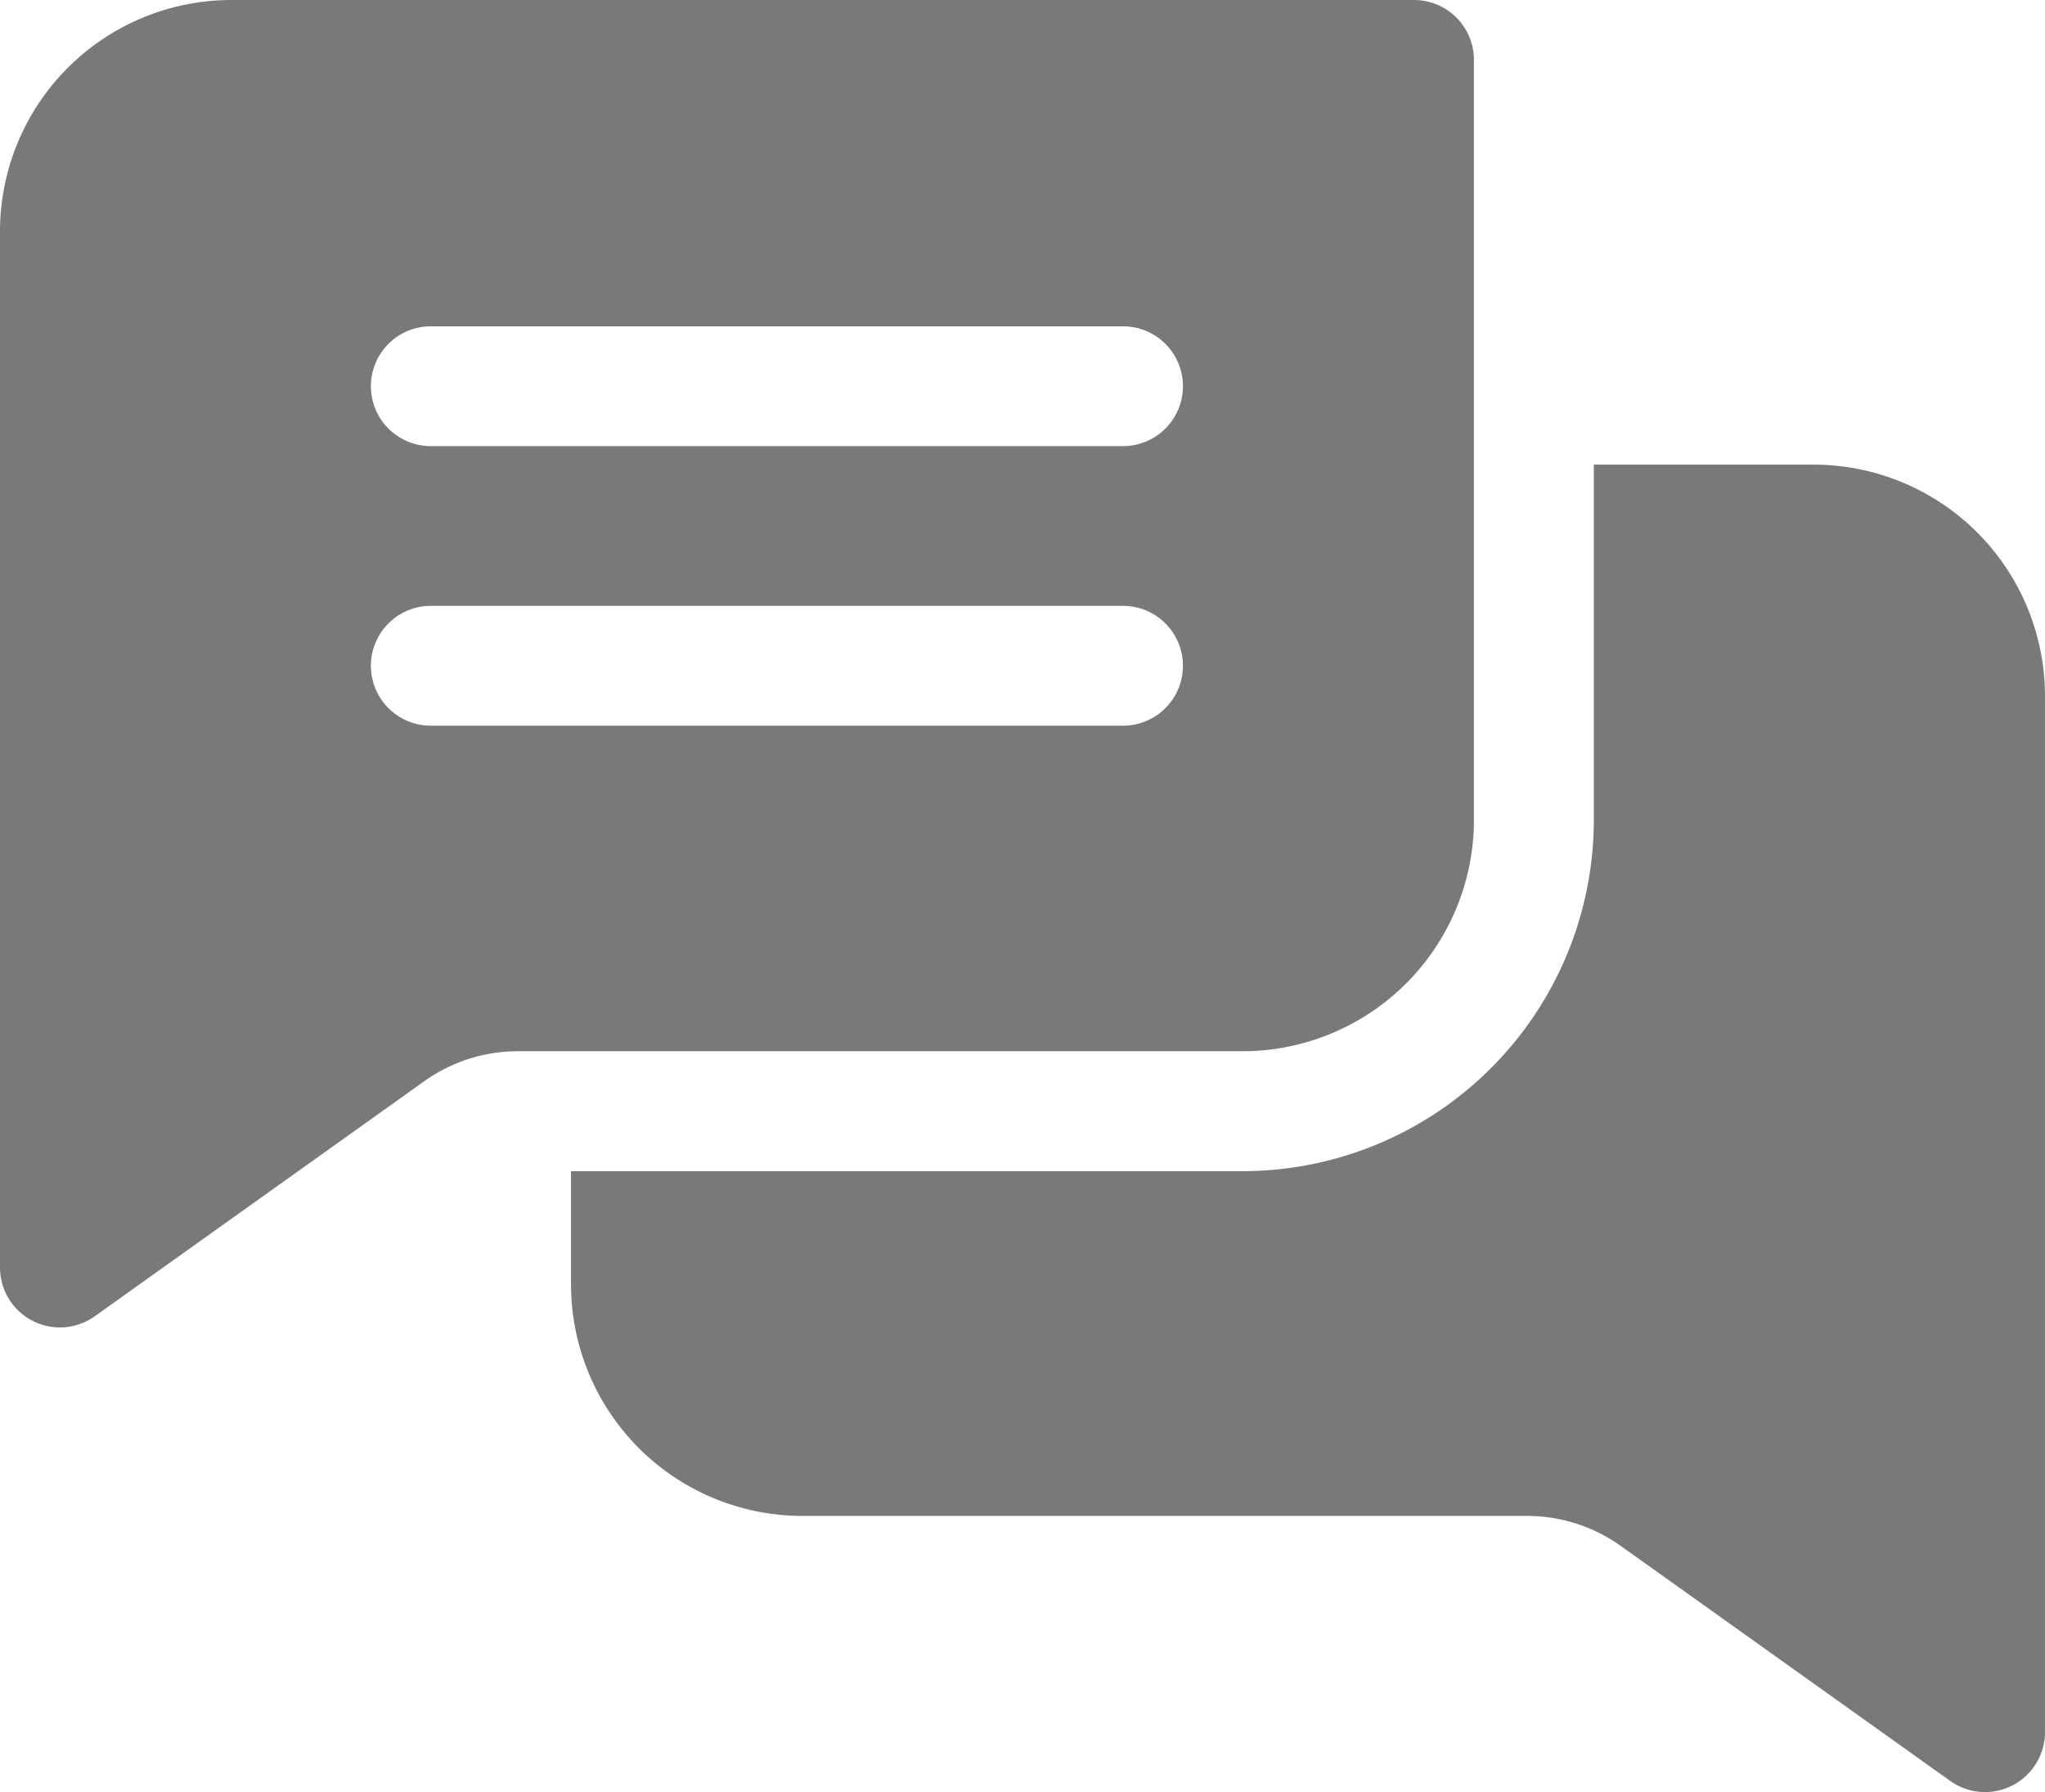 <svg xmlns="http://www.w3.org/2000/svg" width="89.104" height="78.097" viewBox="0 0 89.104 78.097">
  <g id="chatting" transform="translate(0 -31.622)">
    <path id="Pfad_445" data-name="Pfad 445" d="M61.612,31.622H10.076A10.087,10.087,0,0,0,0,41.7V86.859a2.612,2.612,0,0,0,4.126,2.125l14.352-10.24a7.026,7.026,0,0,1,4.1-1.312H54.146A10.087,10.087,0,0,0,64.222,67.356V34.232A2.611,2.611,0,0,0,61.612,31.622ZM48.932,63.245H18.771a2.61,2.61,0,0,1,0-5.221H48.932a2.61,2.61,0,0,1,0,5.221Zm0-12.182H18.771a2.61,2.61,0,1,1,0-5.221H48.932a2.61,2.61,0,0,1,0,5.221Z" transform="translate(0 0)" fill="#797979"/>
    <path id="Pfad_446" data-name="Pfad 446" d="M207.192,158.04V203.2a2.612,2.612,0,0,1-4.126,2.125l-14.352-10.238a7.026,7.026,0,0,0-4.1-1.312H153.046A10.088,10.088,0,0,1,142.97,183.7v-4.949h29.265a15.314,15.314,0,0,0,15.3-15.3V147.962h9.584A10.088,10.088,0,0,1,207.192,158.04Z" transform="translate(-118.089 -96.093)" fill="#797979"/>
  </g>
</svg>
